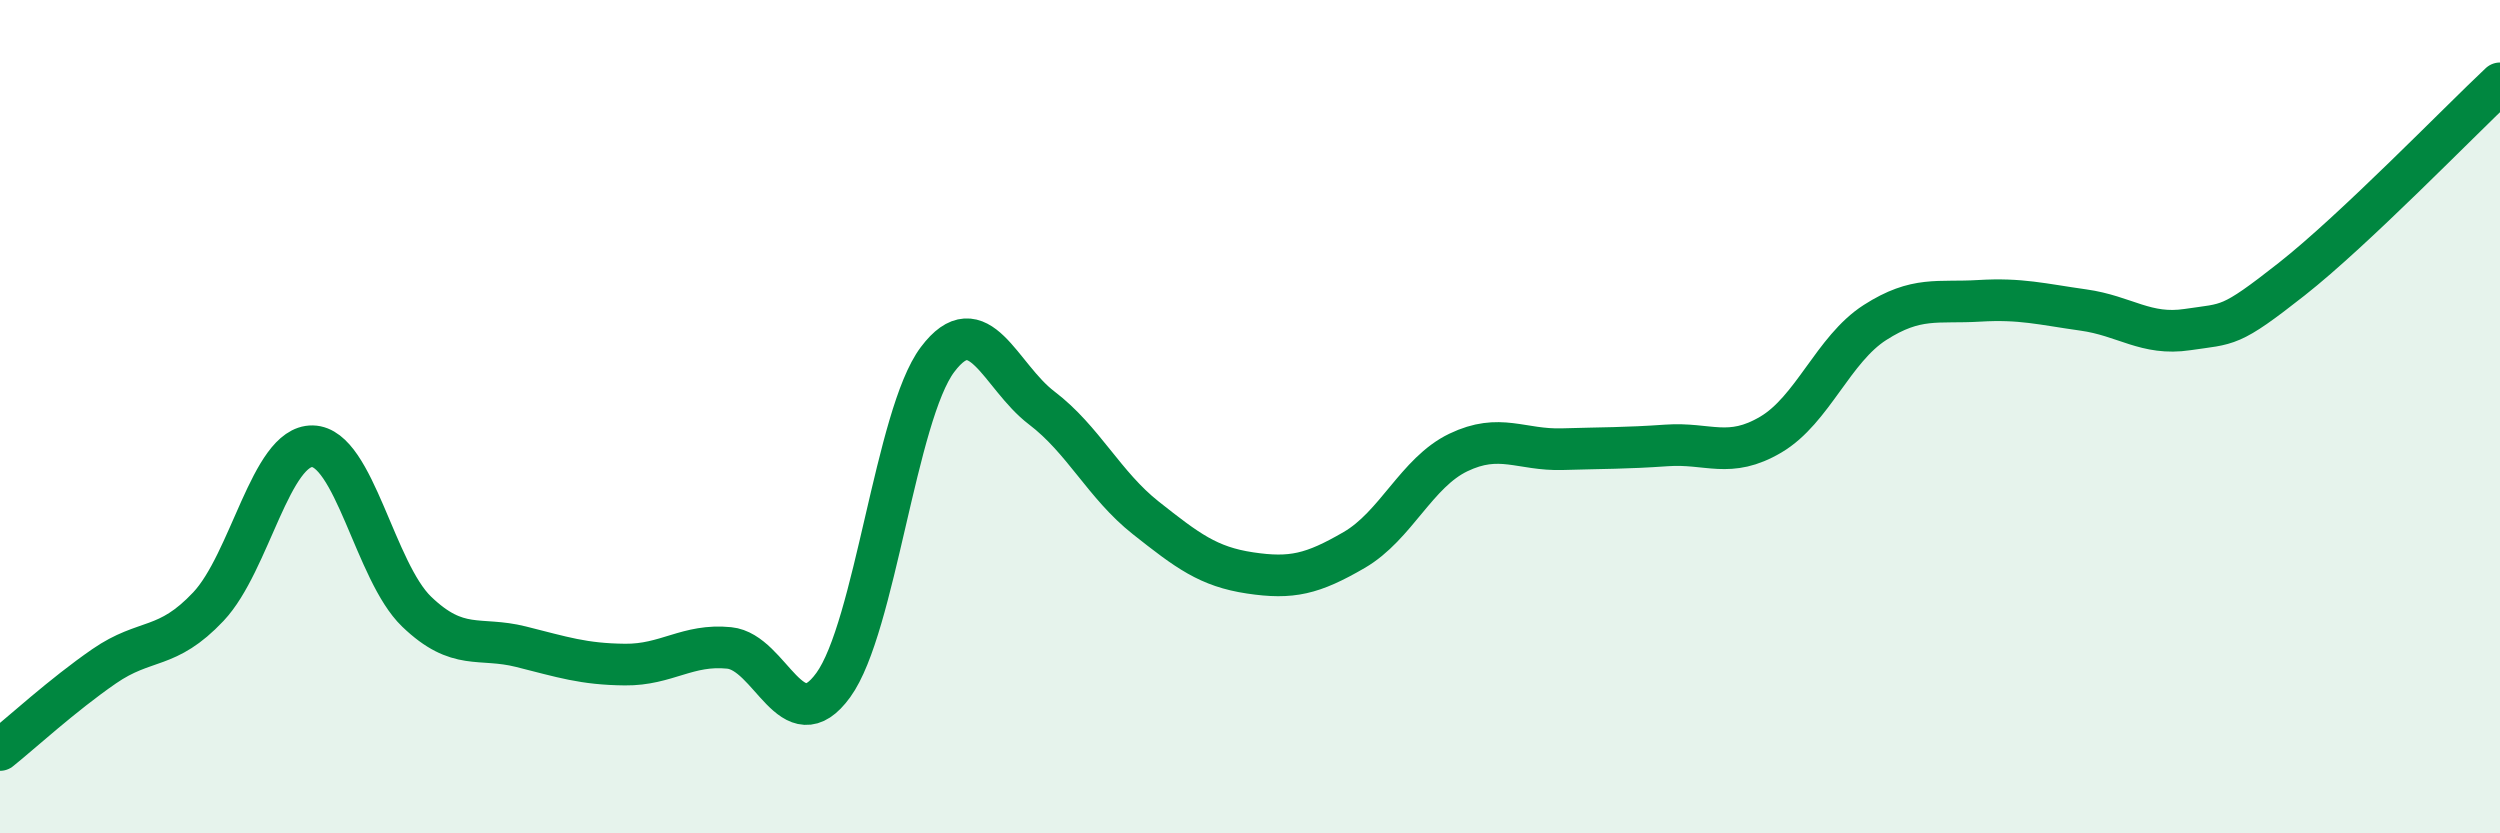 
    <svg width="60" height="20" viewBox="0 0 60 20" xmlns="http://www.w3.org/2000/svg">
      <path
        d="M 0,18 C 0.5,17.6 1.5,16.68 2.5,15.99 C 3.5,15.3 4,15.62 5,14.56 C 6,13.5 6.5,10.69 7.5,10.71 C 8.5,10.73 9,13.72 10,14.68 C 11,15.64 11.5,15.27 12.5,15.52 C 13.5,15.77 14,15.94 15,15.95 C 16,15.96 16.5,15.45 17.5,15.55 C 18.5,15.65 19,17.82 20,16.44 C 21,15.06 21.5,9.96 22.5,8.63 C 23.5,7.3 24,9.03 25,9.79 C 26,10.55 26.5,11.64 27.5,12.43 C 28.5,13.22 29,13.6 30,13.75 C 31,13.9 31.5,13.78 32.5,13.2 C 33.5,12.62 34,11.34 35,10.86 C 36,10.38 36.5,10.81 37.5,10.78 C 38.5,10.75 39,10.76 40,10.69 C 41,10.62 41.5,11.02 42.5,10.43 C 43.5,9.84 44,8.38 45,7.74 C 46,7.1 46.5,7.28 47.5,7.22 C 48.5,7.16 49,7.3 50,7.44 C 51,7.58 51.5,8.06 52.5,7.91 C 53.5,7.76 53.5,7.88 55,6.7 C 56.5,5.52 59,2.94 60,2L60 20L0 20Z"
        fill="#008740"
        opacity="0.1"
        stroke-linecap="round"
        stroke-linejoin="round"
      />
      <path
        d="M 0,18 C 0.5,17.6 1.5,16.68 2.5,15.99 C 3.5,15.3 4,15.62 5,14.56 C 6,13.5 6.5,10.69 7.5,10.71 C 8.5,10.73 9,13.72 10,14.68 C 11,15.64 11.5,15.27 12.5,15.52 C 13.5,15.77 14,15.94 15,15.95 C 16,15.96 16.5,15.45 17.5,15.55 C 18.5,15.65 19,17.82 20,16.44 C 21,15.06 21.5,9.96 22.5,8.63 C 23.5,7.3 24,9.03 25,9.79 C 26,10.55 26.5,11.64 27.5,12.43 C 28.5,13.22 29,13.6 30,13.75 C 31,13.9 31.5,13.78 32.5,13.2 C 33.5,12.62 34,11.34 35,10.86 C 36,10.38 36.5,10.81 37.5,10.78 C 38.5,10.75 39,10.76 40,10.69 C 41,10.62 41.5,11.02 42.5,10.43 C 43.5,9.84 44,8.38 45,7.74 C 46,7.1 46.5,7.28 47.5,7.22 C 48.5,7.16 49,7.3 50,7.44 C 51,7.58 51.5,8.06 52.5,7.91 C 53.5,7.76 53.5,7.88 55,6.7 C 56.5,5.52 59,2.94 60,2"
        stroke="#008740"
        stroke-width="1"
        fill="none"
        stroke-linecap="round"
        stroke-linejoin="round"
      />
    </svg>
  